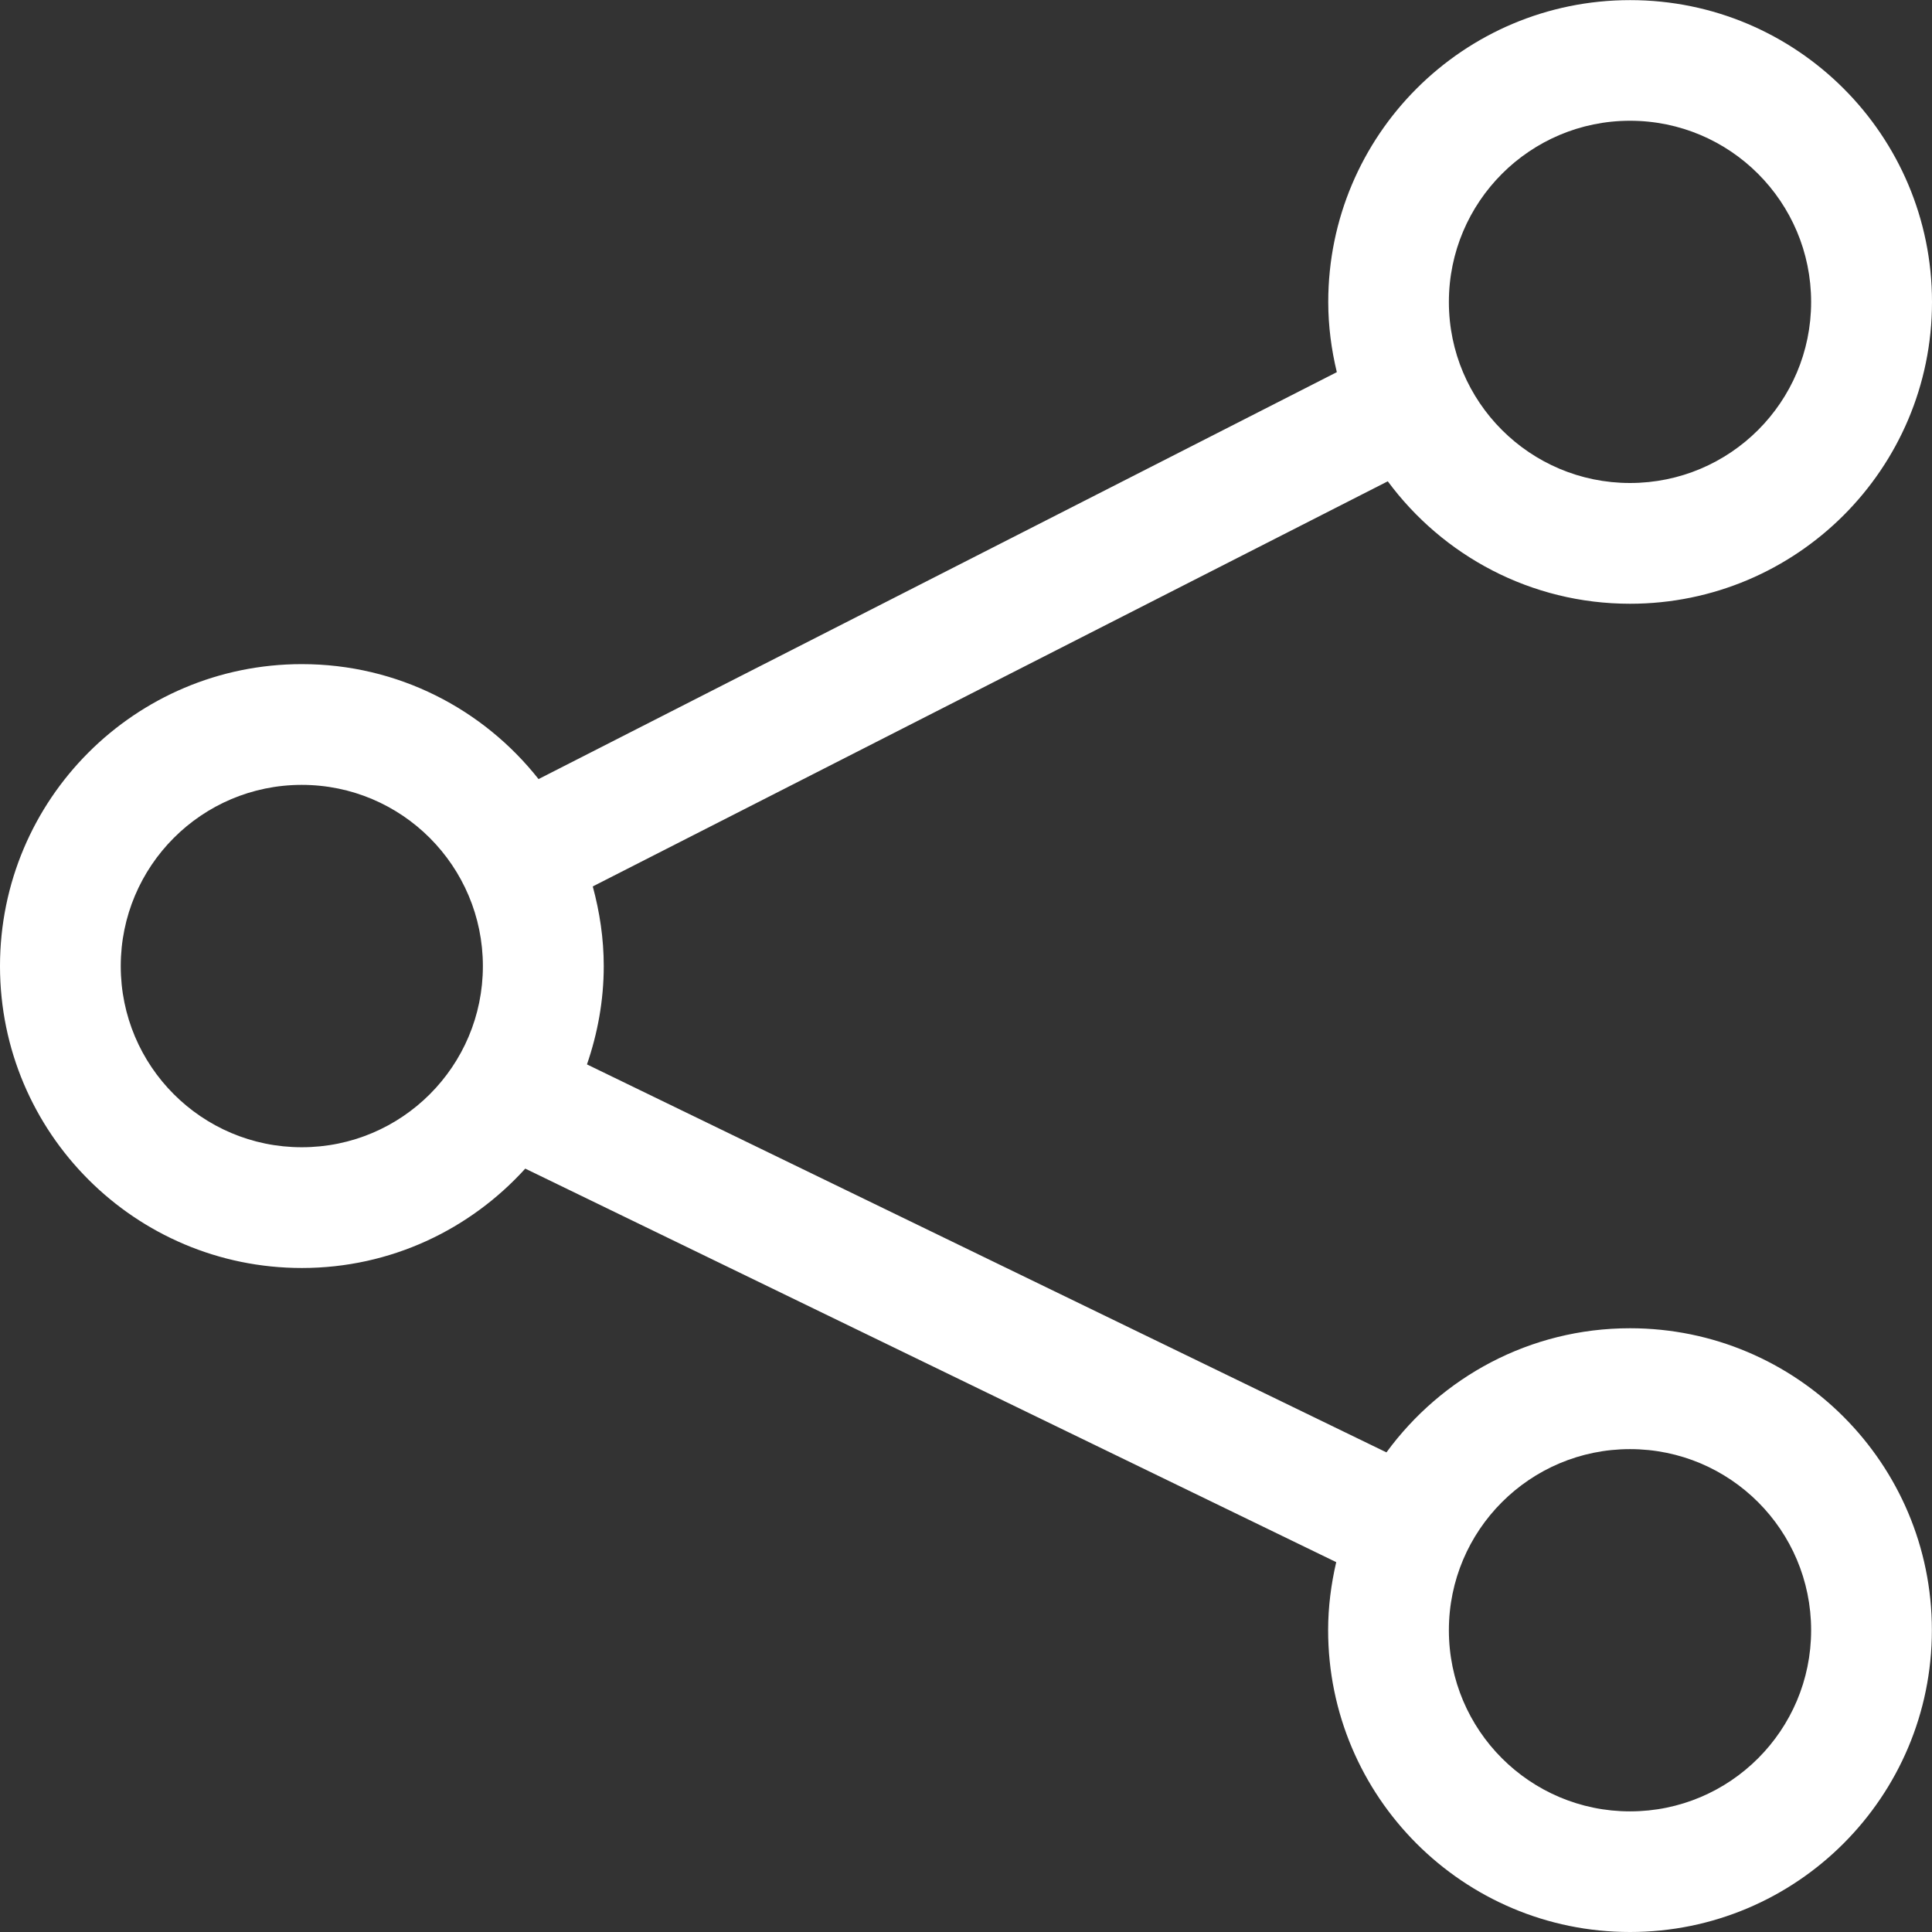 <svg width="16" height="16" viewBox="0 0 16 16" fill="none" xmlns="http://www.w3.org/2000/svg">
<rect x="0" y="0" width="16" height="16" fill="#333333" stroke="none"/>
<g clip-path="url(#clip0_2105_11502)">
<path d="M13.499 5C12.677 5 11.948 4.601 11.493 3.986L4.909 7.341C4.966 7.552 5 7.771 5 8C5 8.286 4.949 8.559 4.861 8.815L11.482 12.028C11.937 11.406 12.669 11 13.499 11C14.88 11 15.999 12.12 15.999 13.5C15.999 14.88 14.88 16 13.499 16C12.118 16 10.999 14.88 10.999 13.5C10.999 13.306 11.024 13.118 11.066 12.937L4.35 9.678C3.893 10.182 3.235 10.501 2.5 10.501C1.119 10.501 0 9.381 0 8.001C0 6.62 1.119 5.5 2.5 5.5C3.295 5.5 4.002 5.872 4.46 6.452L11.071 3.082C11.026 2.895 11 2.701 11 2.501C11 1.12 12.119 0.001 13.5 0.001C14.881 0.001 16 1.12 16 2.501C16 3.881 14.88 5 13.499 5ZM13.499 15.001C14.328 15.001 14.999 14.329 14.999 13.501C14.999 12.672 14.328 12.001 13.499 12.001C12.671 12.001 11.999 12.672 11.999 13.501C11.999 14.329 12.671 15.001 13.499 15.001ZM2.499 6.5C1.671 6.5 1 7.172 1 8.001C1 8.829 1.671 9.501 2.499 9.501C3.328 9.501 3.999 8.829 3.999 8.001C3.999 7.173 3.328 6.5 2.499 6.5ZM13.499 1C12.671 1 11.999 1.672 11.999 2.501C11.999 3.329 12.671 4 13.499 4C14.328 4 14.999 3.329 14.999 2.501C14.999 1.672 14.328 1 13.499 1Z" fill="white"/>
</g>
<defs>
<clipPath id="clip0_2105_11502">
<rect width="16" height="16" fill="white" transform="matrix(1 0 0 -1 0 16)"/>
</clipPath>
</defs>
</svg>
